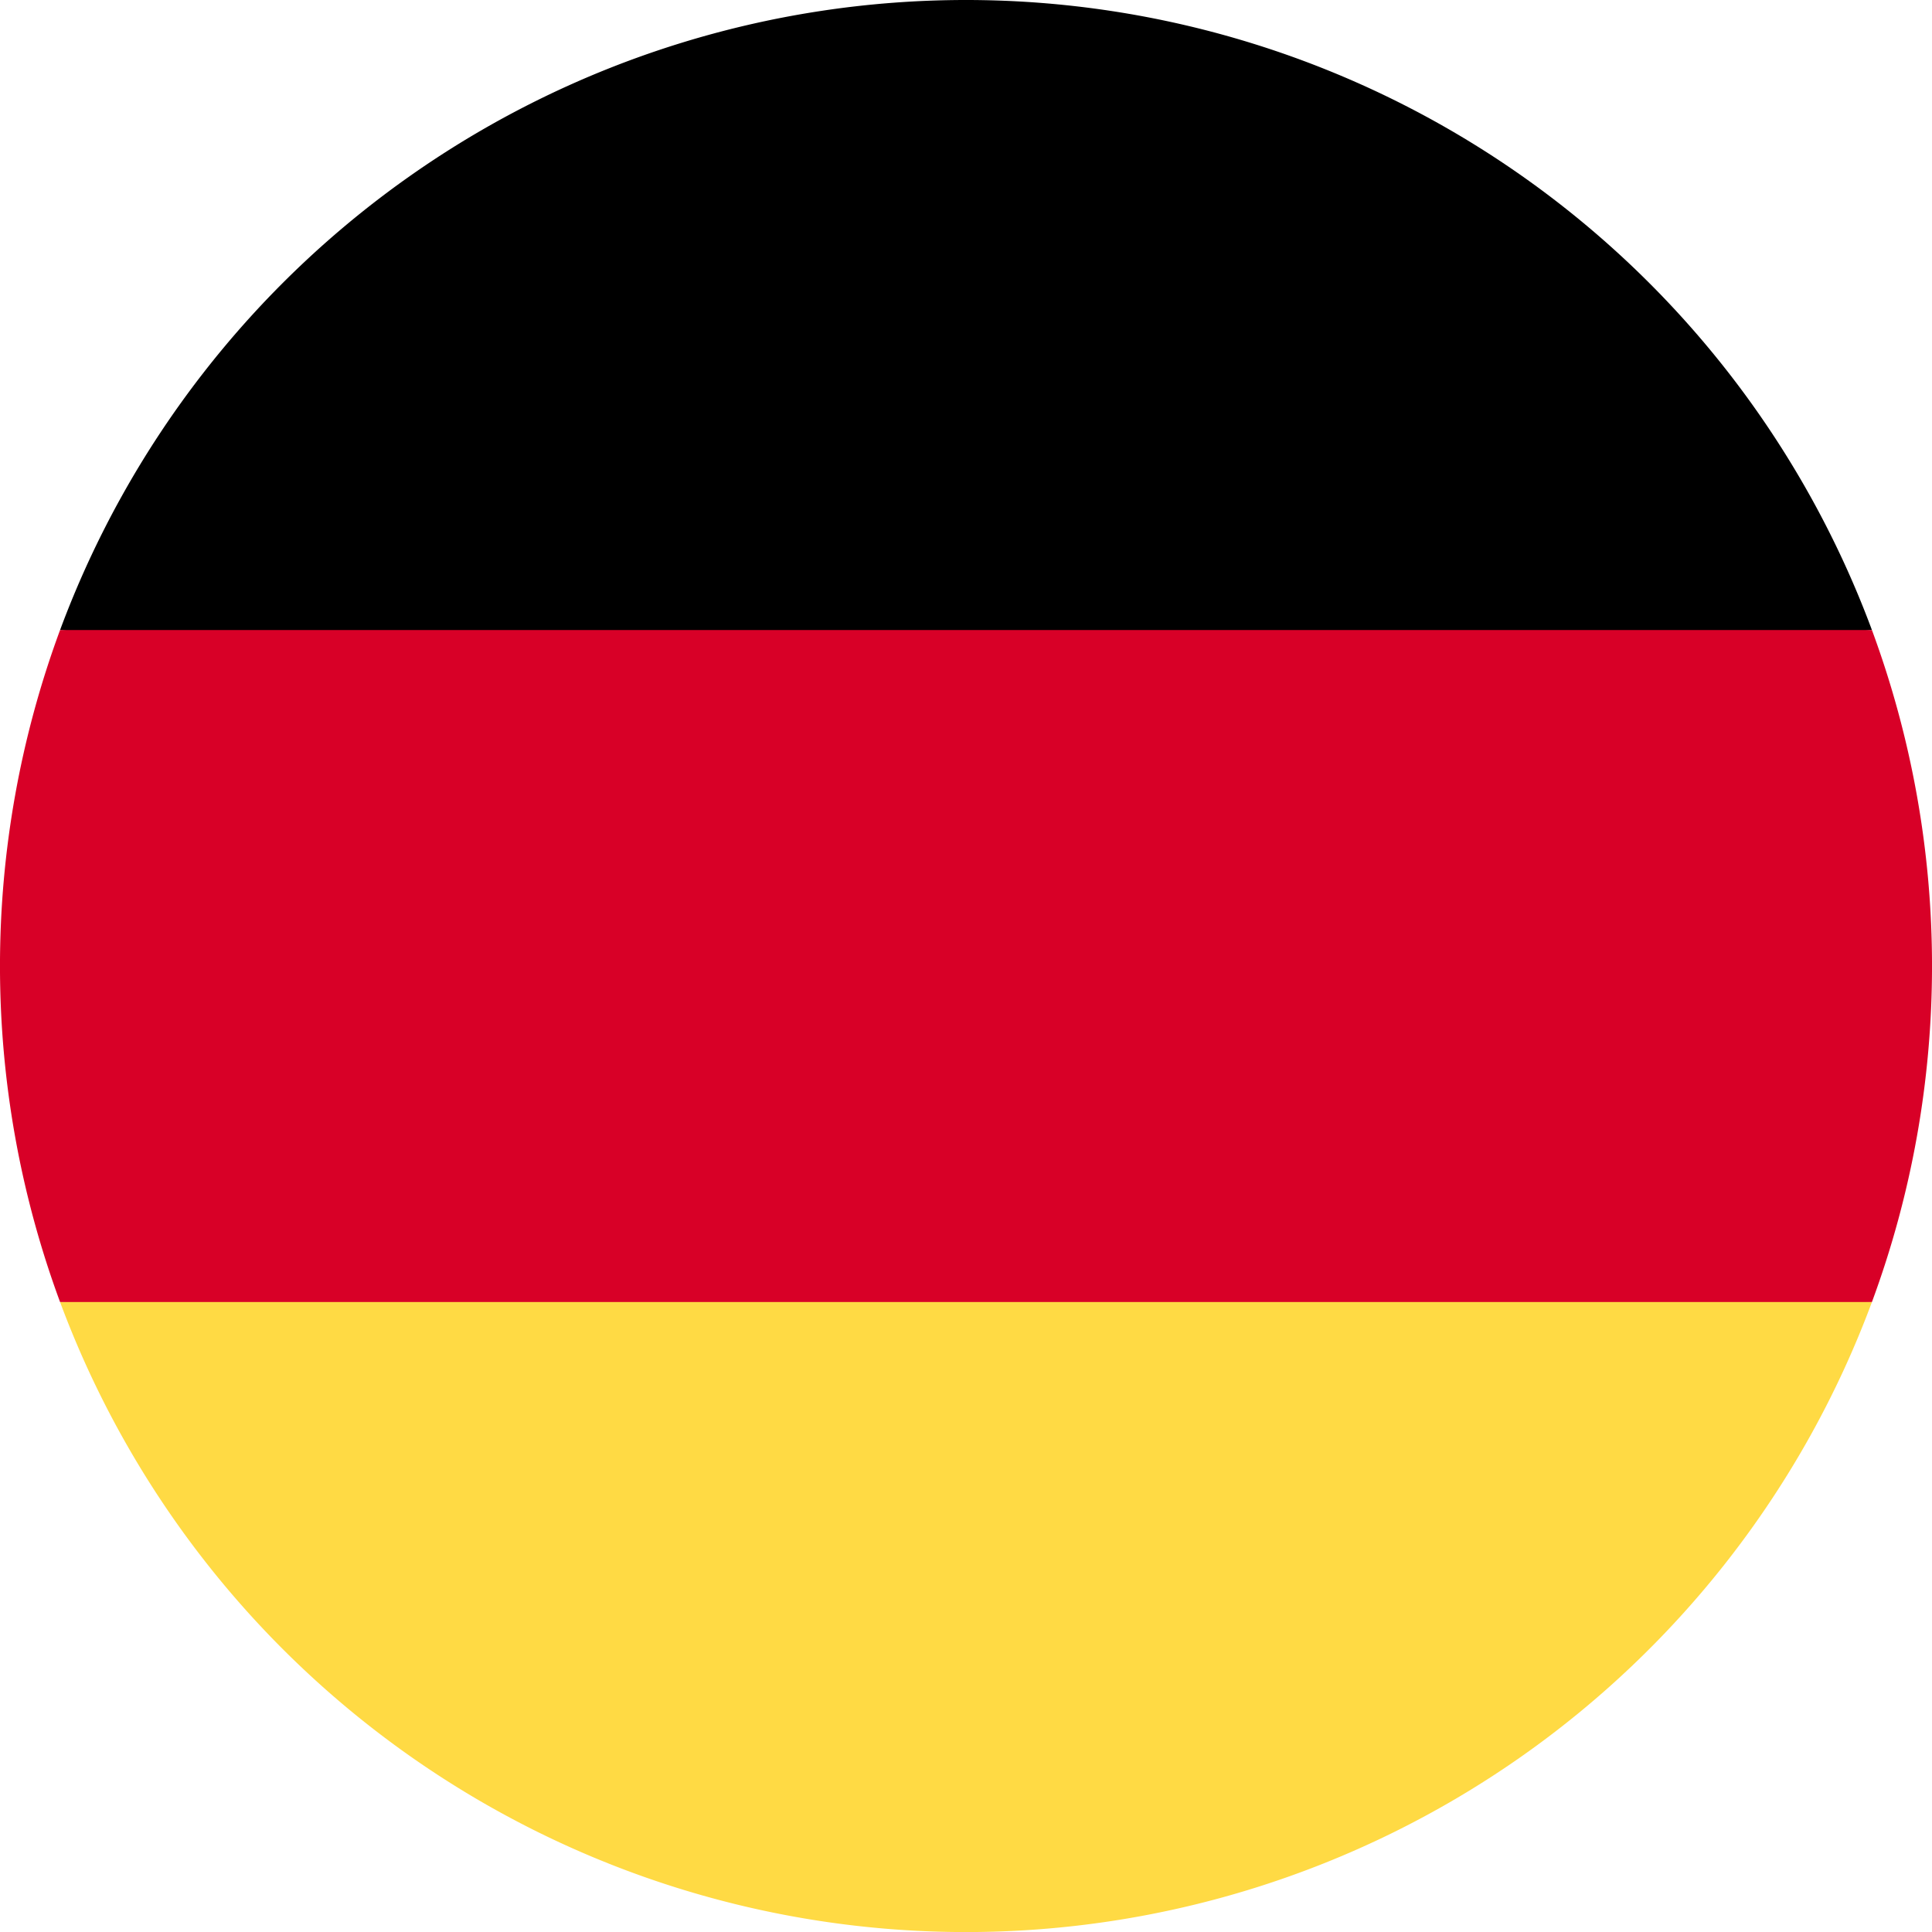 <svg id="Grupo_1111" data-name="Grupo 1111" xmlns="http://www.w3.org/2000/svg" width="33.898" height="33.898" viewBox="0 0 33.898 33.898">
  <path id="Trazado_1821" data-name="Trazado 1821" d="M15.923,324.257a16.955,16.955,0,0,0,31.79,0l-15.895-1.474Z" transform="translate(-14.869 -301.412)" fill="#ffda44"/>
  <path id="Trazado_1822" data-name="Trazado 1822" d="M31.818,0A16.955,16.955,0,0,0,15.923,11.054l15.895,1.474,15.895-1.474A16.955,16.955,0,0,0,31.818,0Z" transform="translate(-14.869)"/>
  <path id="Trazado_1823" data-name="Trazado 1823" d="M1.054,166.957a17.011,17.011,0,0,0,0,11.791h31.79a17.011,17.011,0,0,0,0-11.791Z" transform="translate(0 -155.903)" fill="#d80027"/>
</svg>
